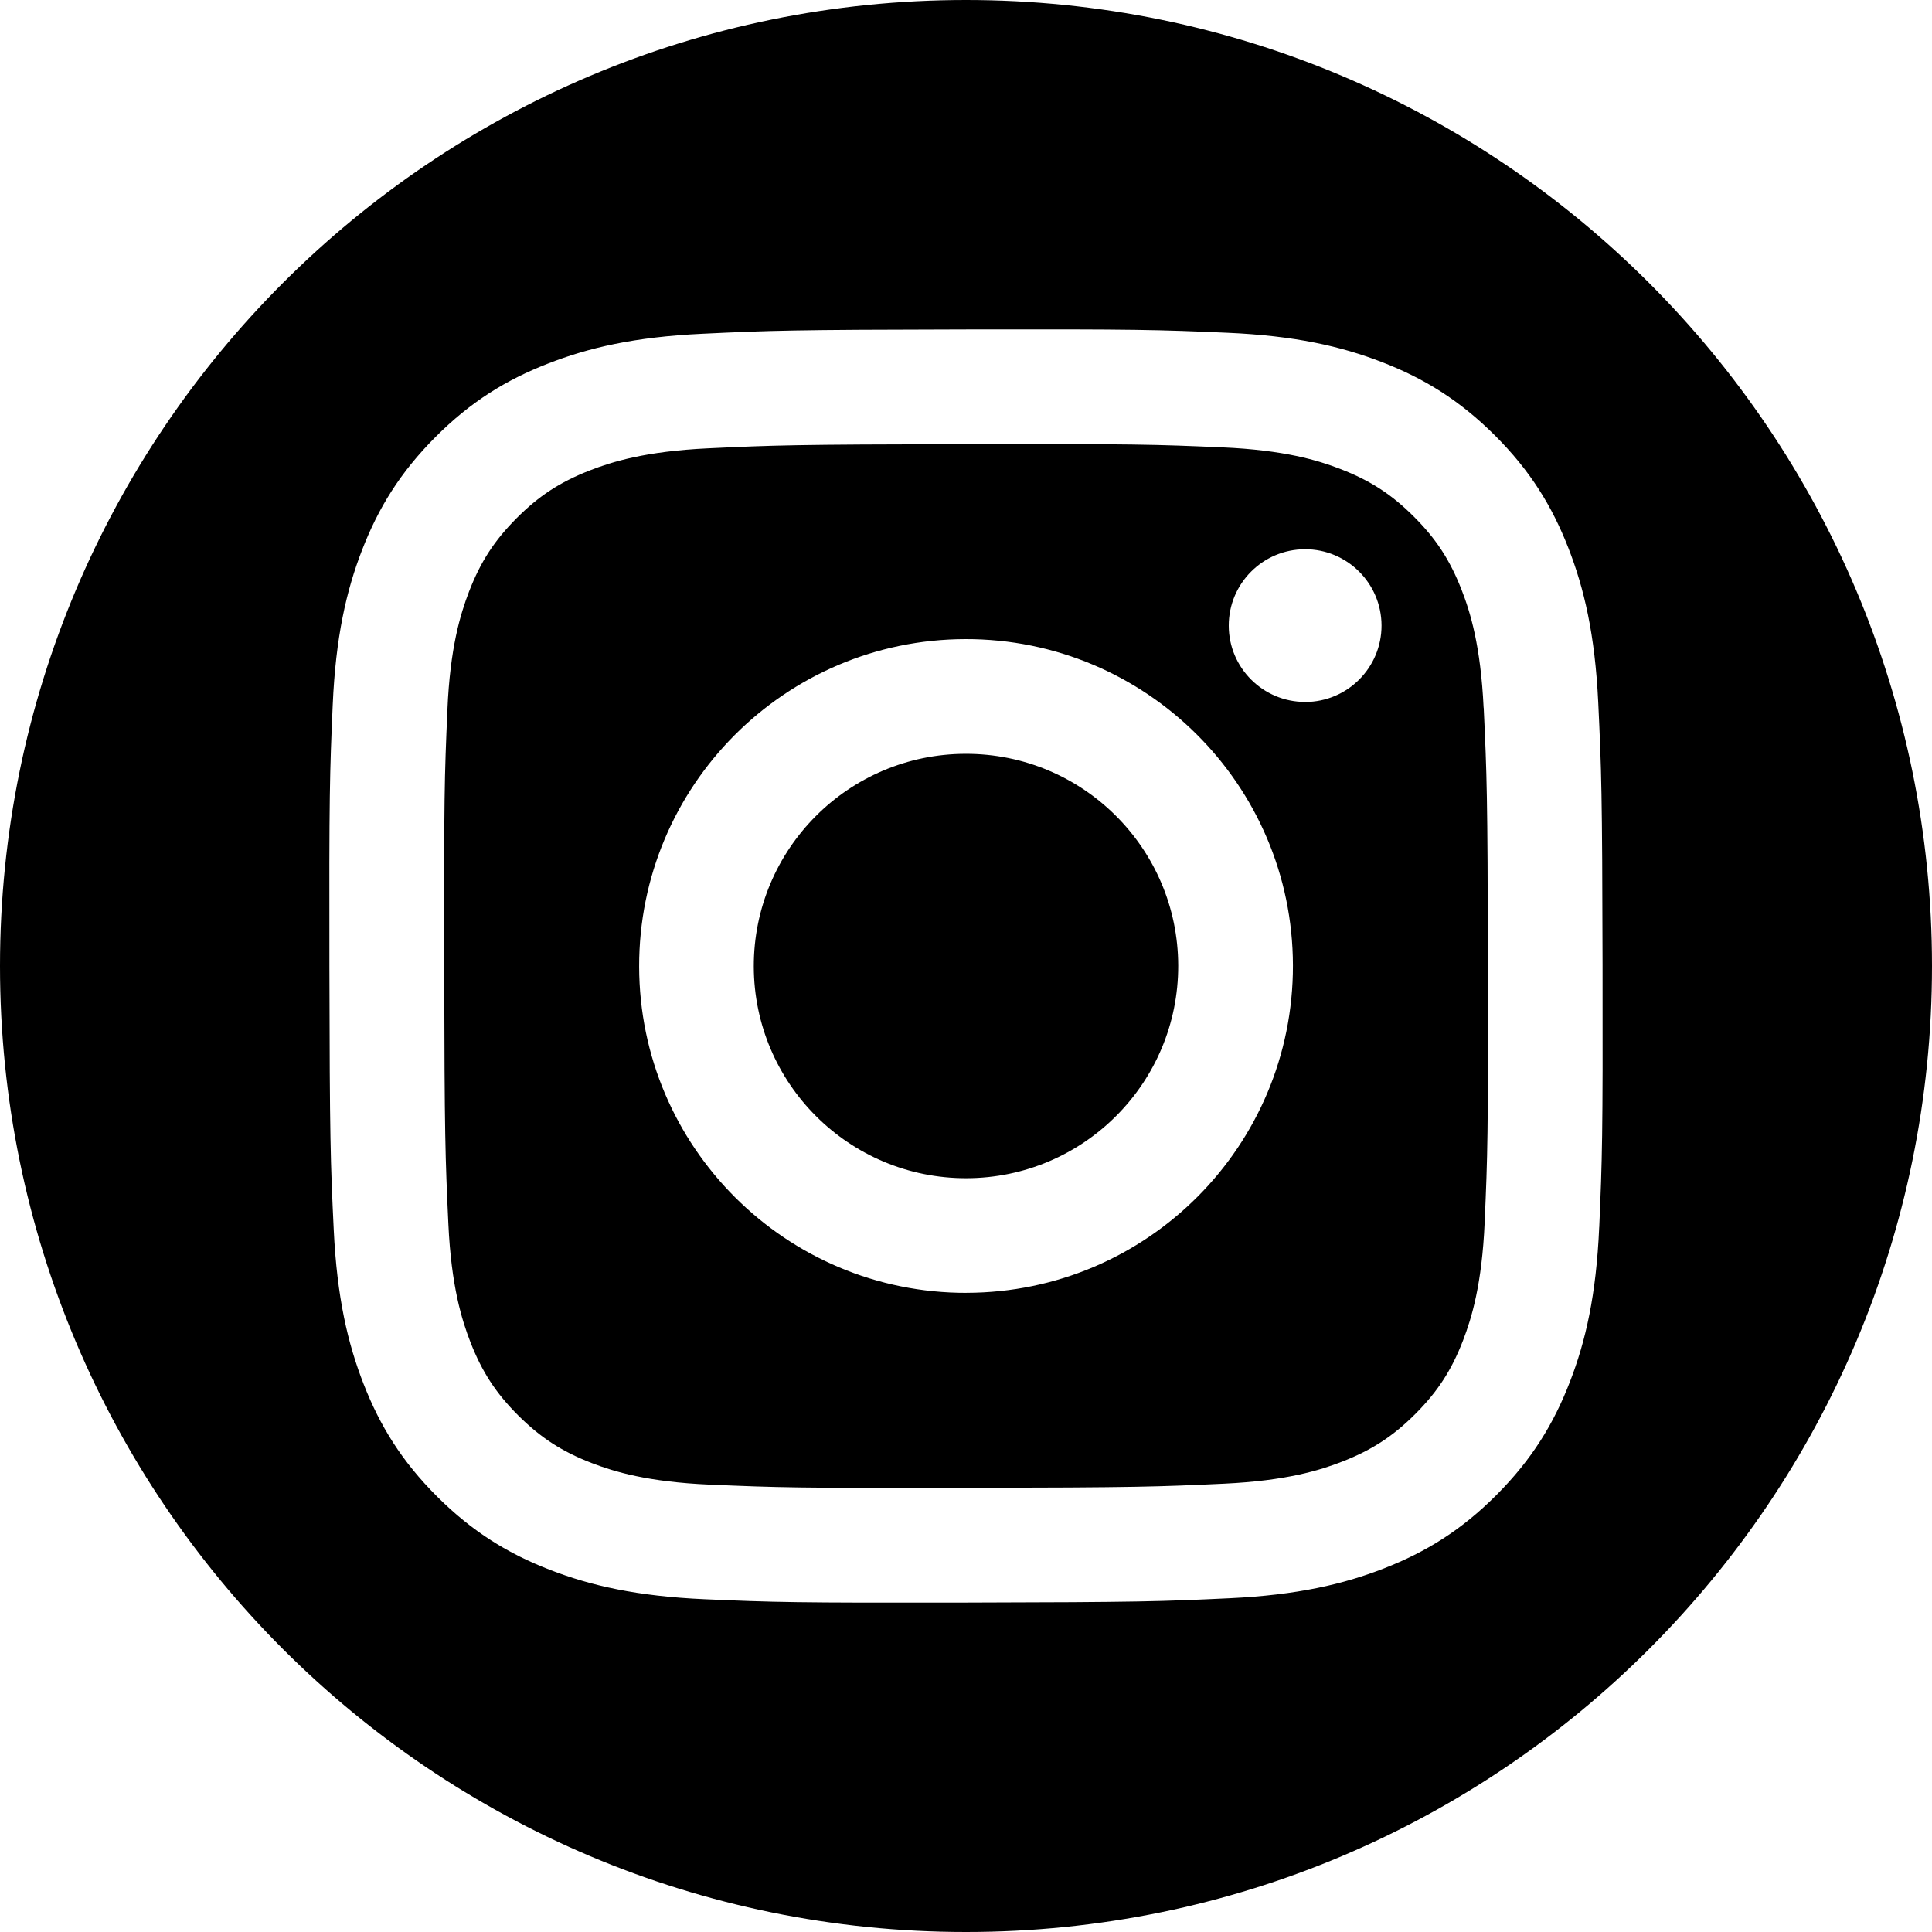 <?xml version="1.0" encoding="UTF-8"?>
<svg id="_レイヤー_2" data-name="レイヤー 2" xmlns="http://www.w3.org/2000/svg" viewBox="0 0 500 500">
  <defs>
    <style>
      .cls-1 {
        fill: #000;
      }
    </style>
  </defs>
  <g id="_レイヤー_1-2" data-name="レイヤー 1">
    <g>
      <path class="cls-1" d="M383.96,183.17c-.76-16.05-3.45-24.77-5.72-30.57-3.01-7.7-6.59-13.17-12.36-18.93-5.78-5.76-11.27-9.31-18.97-12.29-5.8-2.25-14.54-4.91-30.59-5.6-17.38-.76-22.59-.92-66.58-.83-43.98.09-49.18.26-66.56,1.08-16.06.76-24.77,3.46-30.58,5.73-7.69,3.01-13.16,6.58-18.92,12.36-5.75,5.78-9.31,11.26-12.29,18.97-2.23,5.81-4.92,14.54-5.6,30.59-.76,17.38-.92,22.59-.83,66.57.08,43.99.27,49.2,1.08,66.57.75,16.06,3.47,24.77,5.73,30.59,3.01,7.68,6.59,13.16,12.36,18.92,5.78,5.74,11.27,9.31,18.97,12.29,5.81,2.24,14.54,4.91,30.6,5.6,17.38.75,22.59.92,66.57.83,44-.08,49.2-.27,66.58-1.08,16.05-.76,24.77-3.46,30.57-5.73,7.69-3.01,13.17-6.6,18.92-12.36,5.75-5.78,9.32-11.27,12.29-18.97,2.24-5.82,4.91-14.55,5.6-30.61.76-17.37.92-22.58.84-66.57-.08-43.98-.27-49.19-1.09-66.57ZM250.16,334.59c-46.71.09-84.66-37.7-84.75-84.43-.09-46.71,37.71-84.67,84.43-84.76,46.72-.09,84.68,37.72,84.77,84.43.09,46.72-37.72,84.66-84.44,84.75ZM337.8,181.66c-10.91.02-19.78-8.81-19.8-19.72-.02-10.91,8.81-19.78,19.73-19.8s19.79,8.82,19.81,19.73c.02,10.91-8.82,19.78-19.73,19.8Z"/>
      <path class="cls-1" d="M249.89,195.09c-30.32.05-54.86,24.69-54.81,55.02.06,30.33,24.7,54.87,55.02,54.81,30.33-.06,54.88-24.69,54.82-55.02-.06-30.33-24.7-54.87-55.02-54.81Z"/>
      <path class="cls-1" d="M250,0C111.93,0,0,111.93,0,250s111.93,250,250,250,250-111.93,250-250S388.07,0,250,0ZM413.87,317.62c-.76,17.53-3.52,29.51-7.58,39.99-4.19,10.85-9.81,20.05-18.94,29.22-9.13,9.18-18.31,14.82-29.15,19.06-10.47,4.09-22.44,6.9-39.97,7.73-17.57.83-23.18,1.03-67.93,1.12-44.73.09-50.34-.09-67.91-.86-17.54-.77-29.52-3.53-40-7.58-10.85-4.2-20.05-9.81-29.22-18.95-9.18-9.14-14.83-18.32-19.06-29.15-4.1-10.47-6.9-22.44-7.74-39.96-.84-17.58-1.04-23.19-1.12-67.93-.09-44.74.09-50.34.86-67.92.77-17.54,3.52-29.52,7.58-40.01,4.19-10.84,9.81-20.04,18.95-29.22,9.13-9.17,18.31-14.83,29.15-19.05,10.46-4.1,22.44-6.91,39.97-7.73,17.57-.84,23.18-1.04,67.92-1.12,44.74-.09,50.35.09,67.93.86,17.54.76,29.51,3.52,40,7.58,10.85,4.18,20.05,9.81,29.22,18.94,9.17,9.14,14.82,18.32,19.05,29.15,4.09,10.47,6.9,22.44,7.74,39.98.83,17.57,1.04,23.17,1.12,67.91.09,44.73-.1,50.35-.86,67.93Z"/>
    </g>
  </g>
</svg>